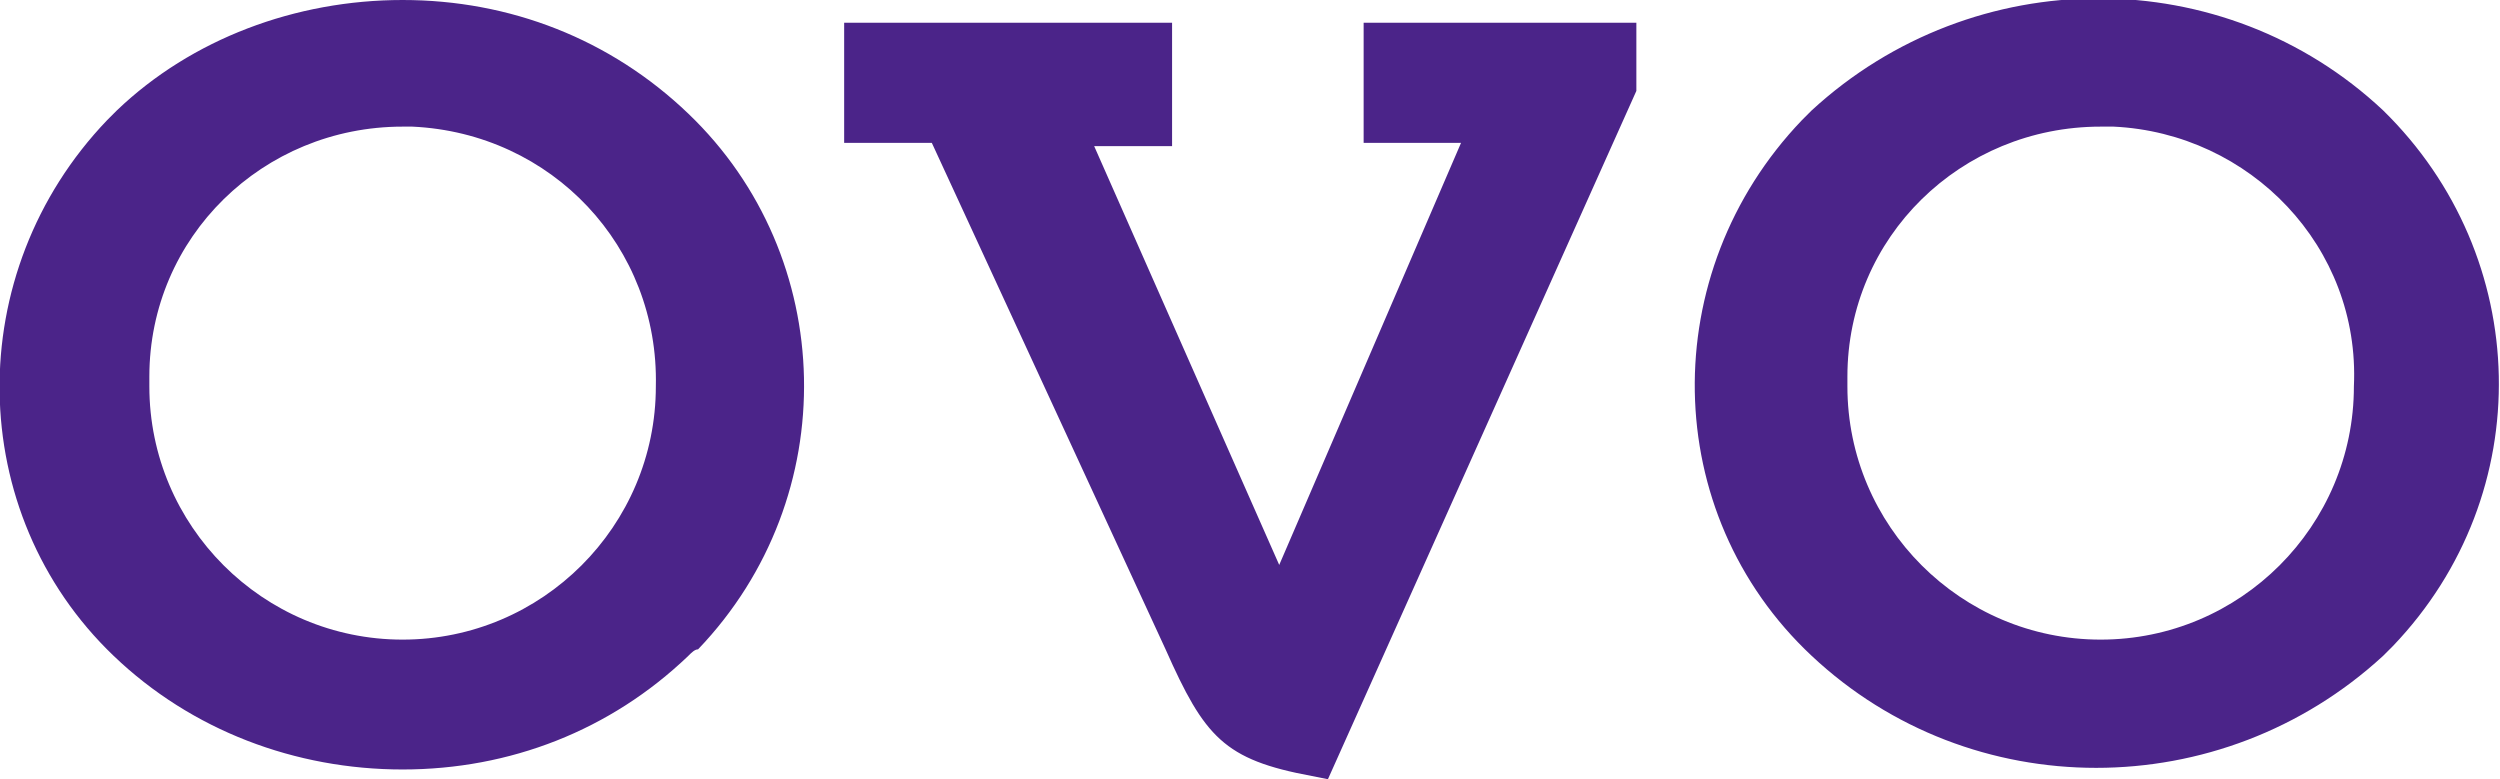 <?xml version="1.0" encoding="utf-8"?>
<!-- Generator: Adobe Illustrator 28.4.1, SVG Export Plug-In . SVG Version: 6.00 Build 0)  -->
<svg version="1.1" id="Layer_1" xmlns="http://www.w3.org/2000/svg" xmlns:xlink="http://www.w3.org/1999/xlink" x="0px" y="0px"
	 viewBox="0 0 77 24" style="enable-background:new 0 0 77 24;" xml:space="preserve">
<style type="text/css">
	.st0{fill-rule:evenodd;clip-rule:evenodd;fill:#4B2489;}
</style>
<path class="st0" d="M21.2,20.2c-2.4,2.3-5.5,3.5-8.8,3.5c-3.3,0-6.5-1.2-8.9-3.5C-1.1,15.8-1.2,8.4,3.3,3.7
	c0.1-0.1,0.2-0.2,0.3-0.3C5.9,1.2,9.1,0,12.4,0c3.3,0,6.4,1.2,8.8,3.5C25.8,7.9,26,15.3,21.5,20C21.4,20,21.3,20.1,21.2,20.2
	 M12.4,3.9c-4.3,0-7.8,3.4-7.8,7.7c0,0.1,0,0.2,0,0.3c0,4.3,3.5,7.8,7.8,7.8s7.8-3.5,7.8-7.8c0,0,0,0,0,0c0.1-4.3-3.2-7.8-7.5-8
	C12.6,3.9,12.5,3.9,12.4,3.9 M50.4,2.8L40.9,24l-0.5-0.1c-2.7-0.5-3.3-1.2-4.5-3.9L28.7,4.4H26V0.7h10.1v3.8h-2.4l5.7,12.9L45,4.4
	h-3V0.7h8.4V2.8z M73.4,20.2c-5,4.6-12.7,4.6-17.6,0C51.1,15.8,51,8.4,55.5,3.7c0.1-0.1,0.2-0.2,0.3-0.3c5-4.6,12.7-4.6,17.6,0
	c4.6,4.5,4.8,11.8,0.3,16.5C73.6,20,73.5,20.1,73.4,20.2 M64.7,3.9c-4.3,0-7.8,3.4-7.8,7.7c0,0.1,0,0.2,0,0.3c0,4.3,3.5,7.8,7.8,7.8
	s7.8-3.5,7.8-7.8c0.2-4.3-3.2-7.8-7.4-8C64.9,3.9,64.8,3.9,64.7,3.9"/>
</svg>
